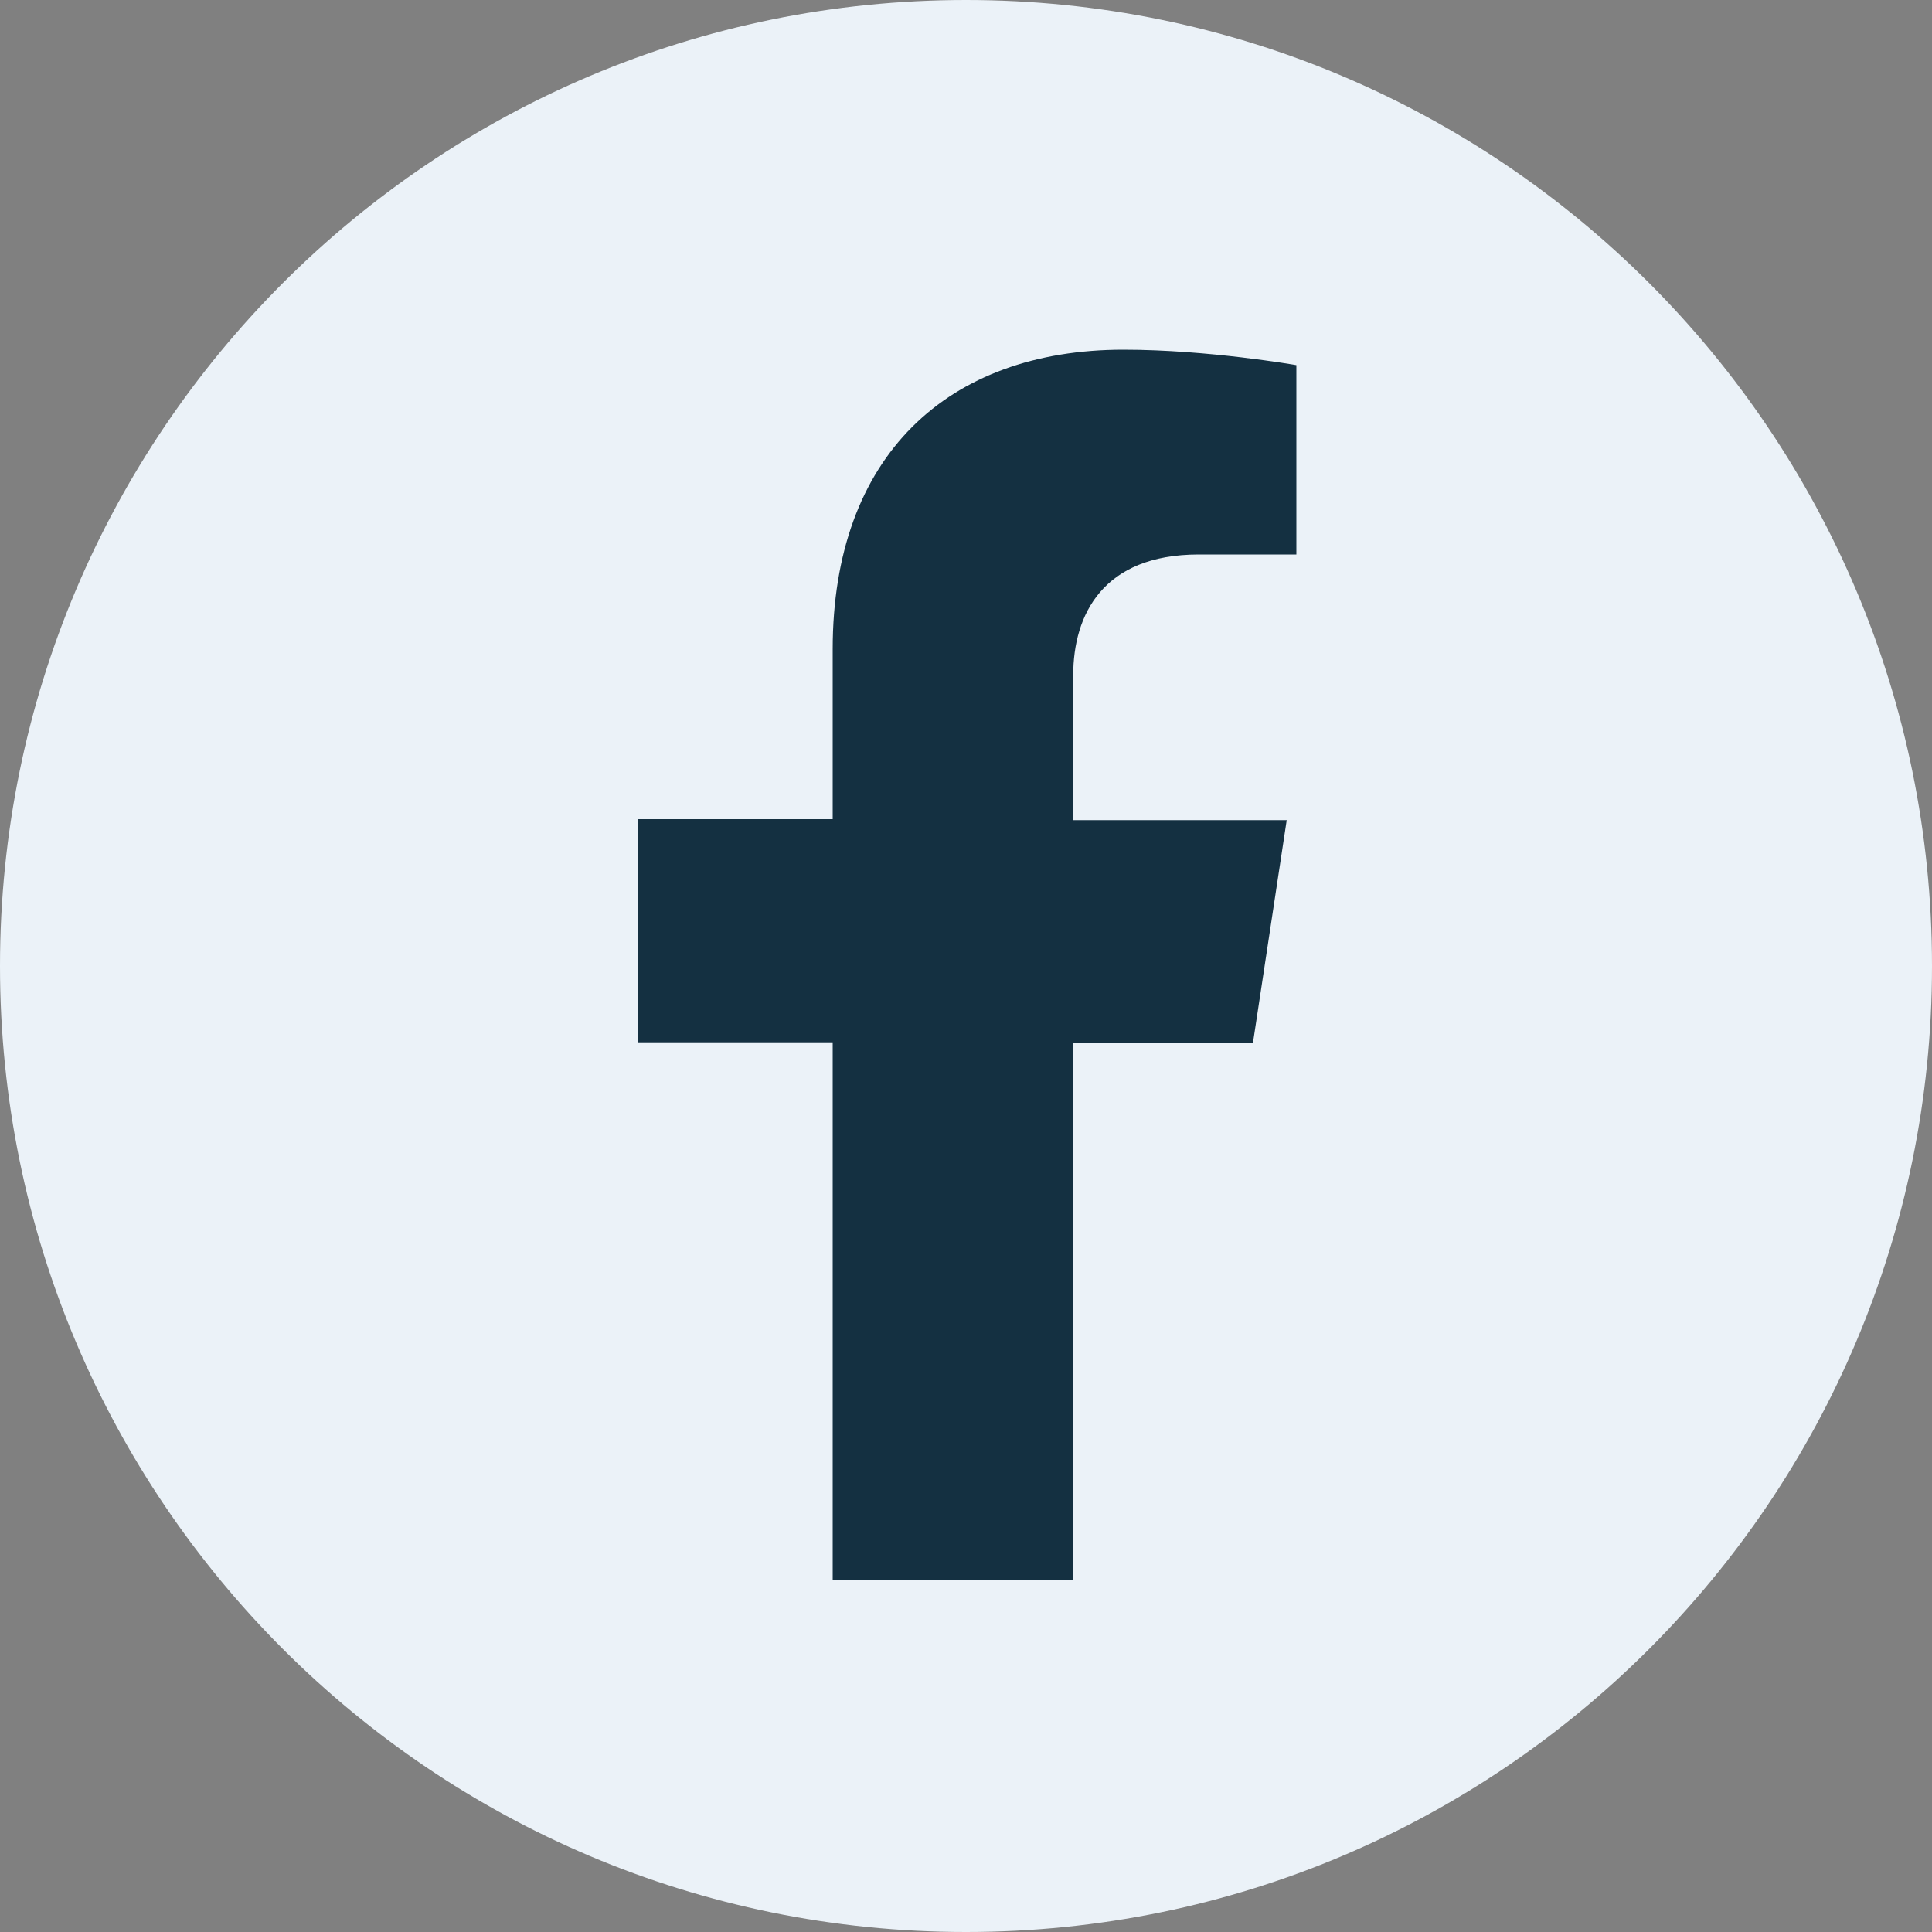 <svg width="24" height="24" viewBox="0 0 24 24" fill="none" xmlns="http://www.w3.org/2000/svg">
<rect x="0" y="0" width="24" height="24" fill="#808080" stroke="none"/>
<path d="M12 24C18.627 24 24 18.627 24 12C24 5.373 18.627 0 12 0C5.373 0 0 5.373 0 12C0 18.627 5.373 24 12 24Z" fill="#EBF2F8"/>
<path d="M13.332 19.644V12.96H15.564L15.984 10.188H13.332V8.388C13.332 7.632 13.704 6.888 14.892 6.888H16.104V4.536C16.104 4.536 15.012 4.344 13.956 4.344C11.772 4.344 10.344 5.664 10.344 8.064V10.176H7.92V12.948H10.344V19.632H13.332V19.644Z" fill="#143041"/>
</svg>
